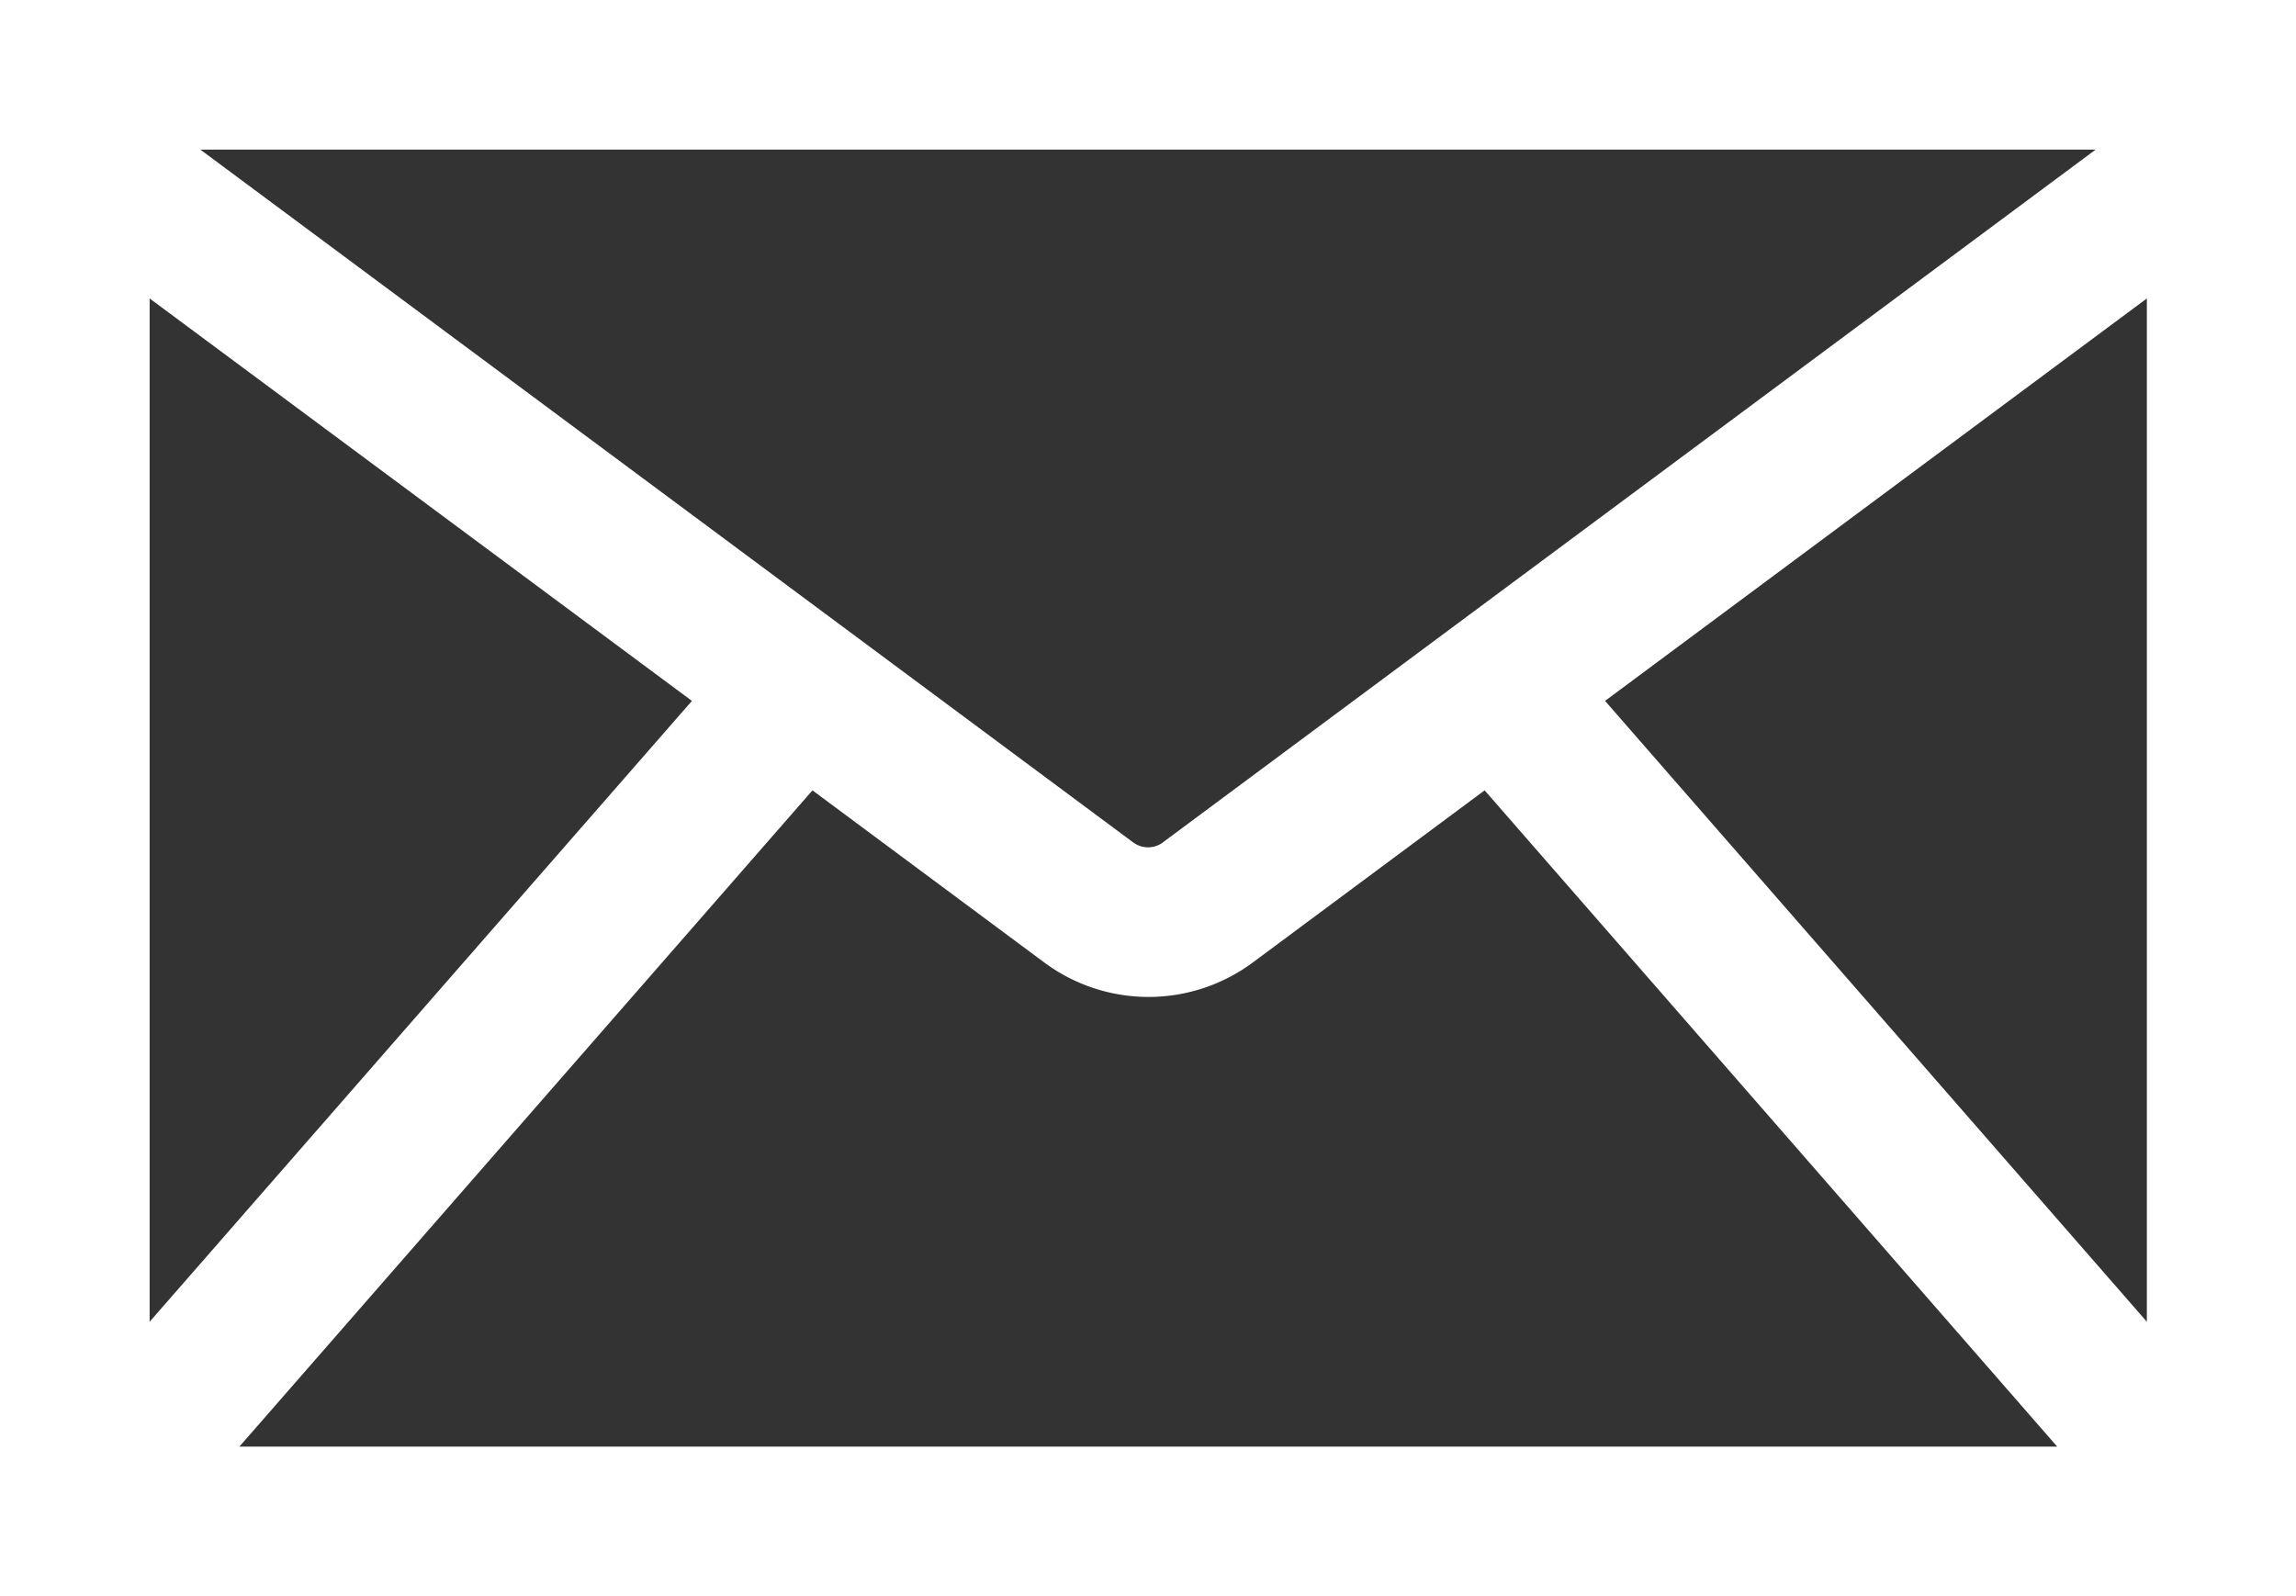 <svg xmlns="http://www.w3.org/2000/svg" xmlns:xlink="http://www.w3.org/1999/xlink" width="23.354" height="16.237" viewBox="0 0 23.354 16.237">
  <rect x="0" y="0" width="23.354" height="16.237" fill="#333333" stroke="none"/>
  <defs>
    <clipPath id="clip-path">
      <rect id="長方形_874" data-name="長方形 874" width="23.354" height="16.237" fill="#fff"/>
    </clipPath>
  </defs>
  <g id="グループ_428" data-name="グループ 428" clip-path="url(#clip-path)">
    <path id="パス_250" data-name="パス 250" d="M0,16.237H23.354V0H0ZM11.838,8.562l-.007.006a.254.254,0,0,1-.307,0l0,0L2.038,1.522H21.316Zm-4.8-1.432L1.522,13.446V3.036Zm1.226.91,2.347,1.743a1.78,1.78,0,0,0,2.143,0l2.347-1.743,5.824,6.676H2.435Zm8.062-.91,5.511-4.094V13.446Z" fill="#fff"/>
  </g>
</svg>
